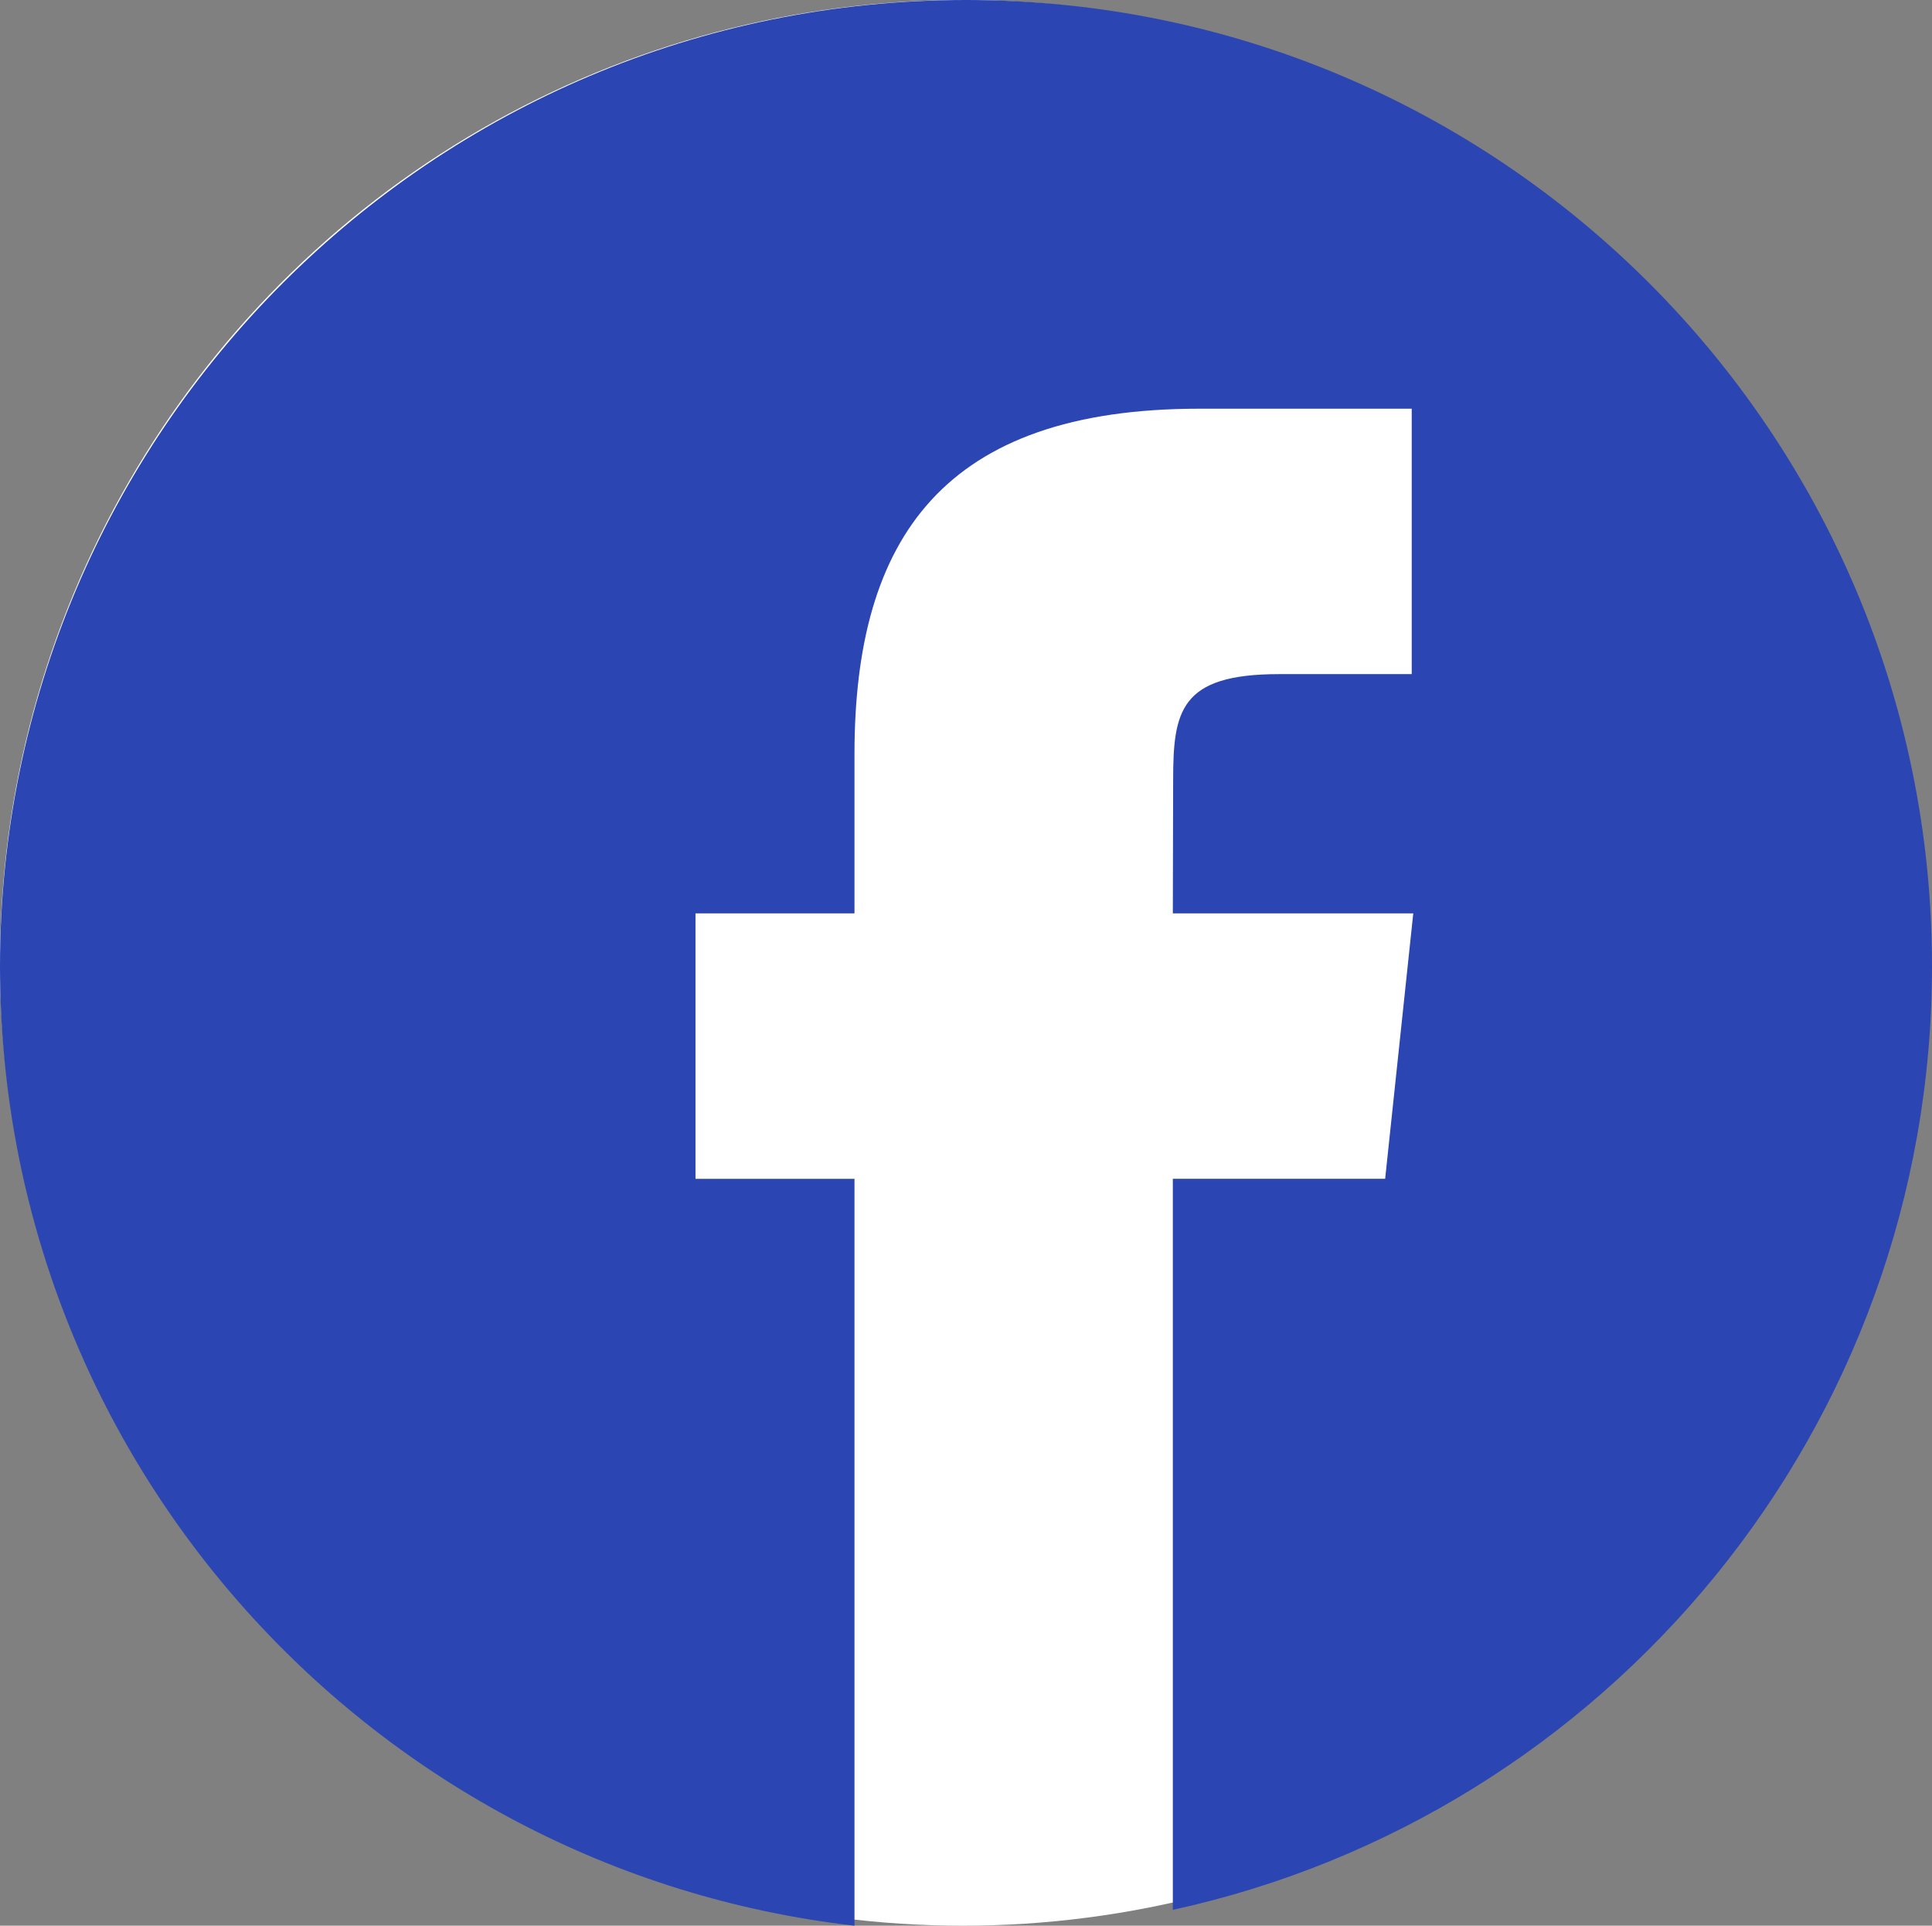 <?xml version="1.0" encoding="utf-8"?>
<!-- Generator: Adobe Illustrator 16.0.0, SVG Export Plug-In . SVG Version: 6.00 Build 0)  -->
<!DOCTYPE svg PUBLIC "-//W3C//DTD SVG 1.1//EN" "http://www.w3.org/Graphics/SVG/1.1/DTD/svg11.dtd">
<svg version="1.1" id="圖層_1" xmlns="http://www.w3.org/2000/svg" xmlns:xlink="http://www.w3.org/1999/xlink" x="0px" y="0px"
	 width="30.101px" height="30px" viewBox="22.762 21.337 30.101 30" enable-background="new 22.762 21.337 30.101 30"
	 xml:space="preserve">
<rect x="22.762" y="21.337" width="30.101" height="30" fill="#808080" stroke="none"/>
<circle fill="#FFFFFF" cx="37.762" cy="36.337" r="15"/>
<path fill="#2B45B2" d="M52.863,36.389c0-8.313-6.738-15.052-15.051-15.052s-15.05,6.738-15.05,15.052
	c0,7.725,5.819,14.088,13.313,14.948V39.702h-2.477v-4.136h2.477v-2.482c0-3.374,1.398-5.38,5.373-5.38h3.309v4.135H42.69
	c-1.547,0-1.65,0.579-1.65,1.656l-0.005,2.071h3.746l-0.438,4.135h-3.308V51.09C47.799,49.615,52.863,43.594,52.863,36.389z"/>
</svg>
